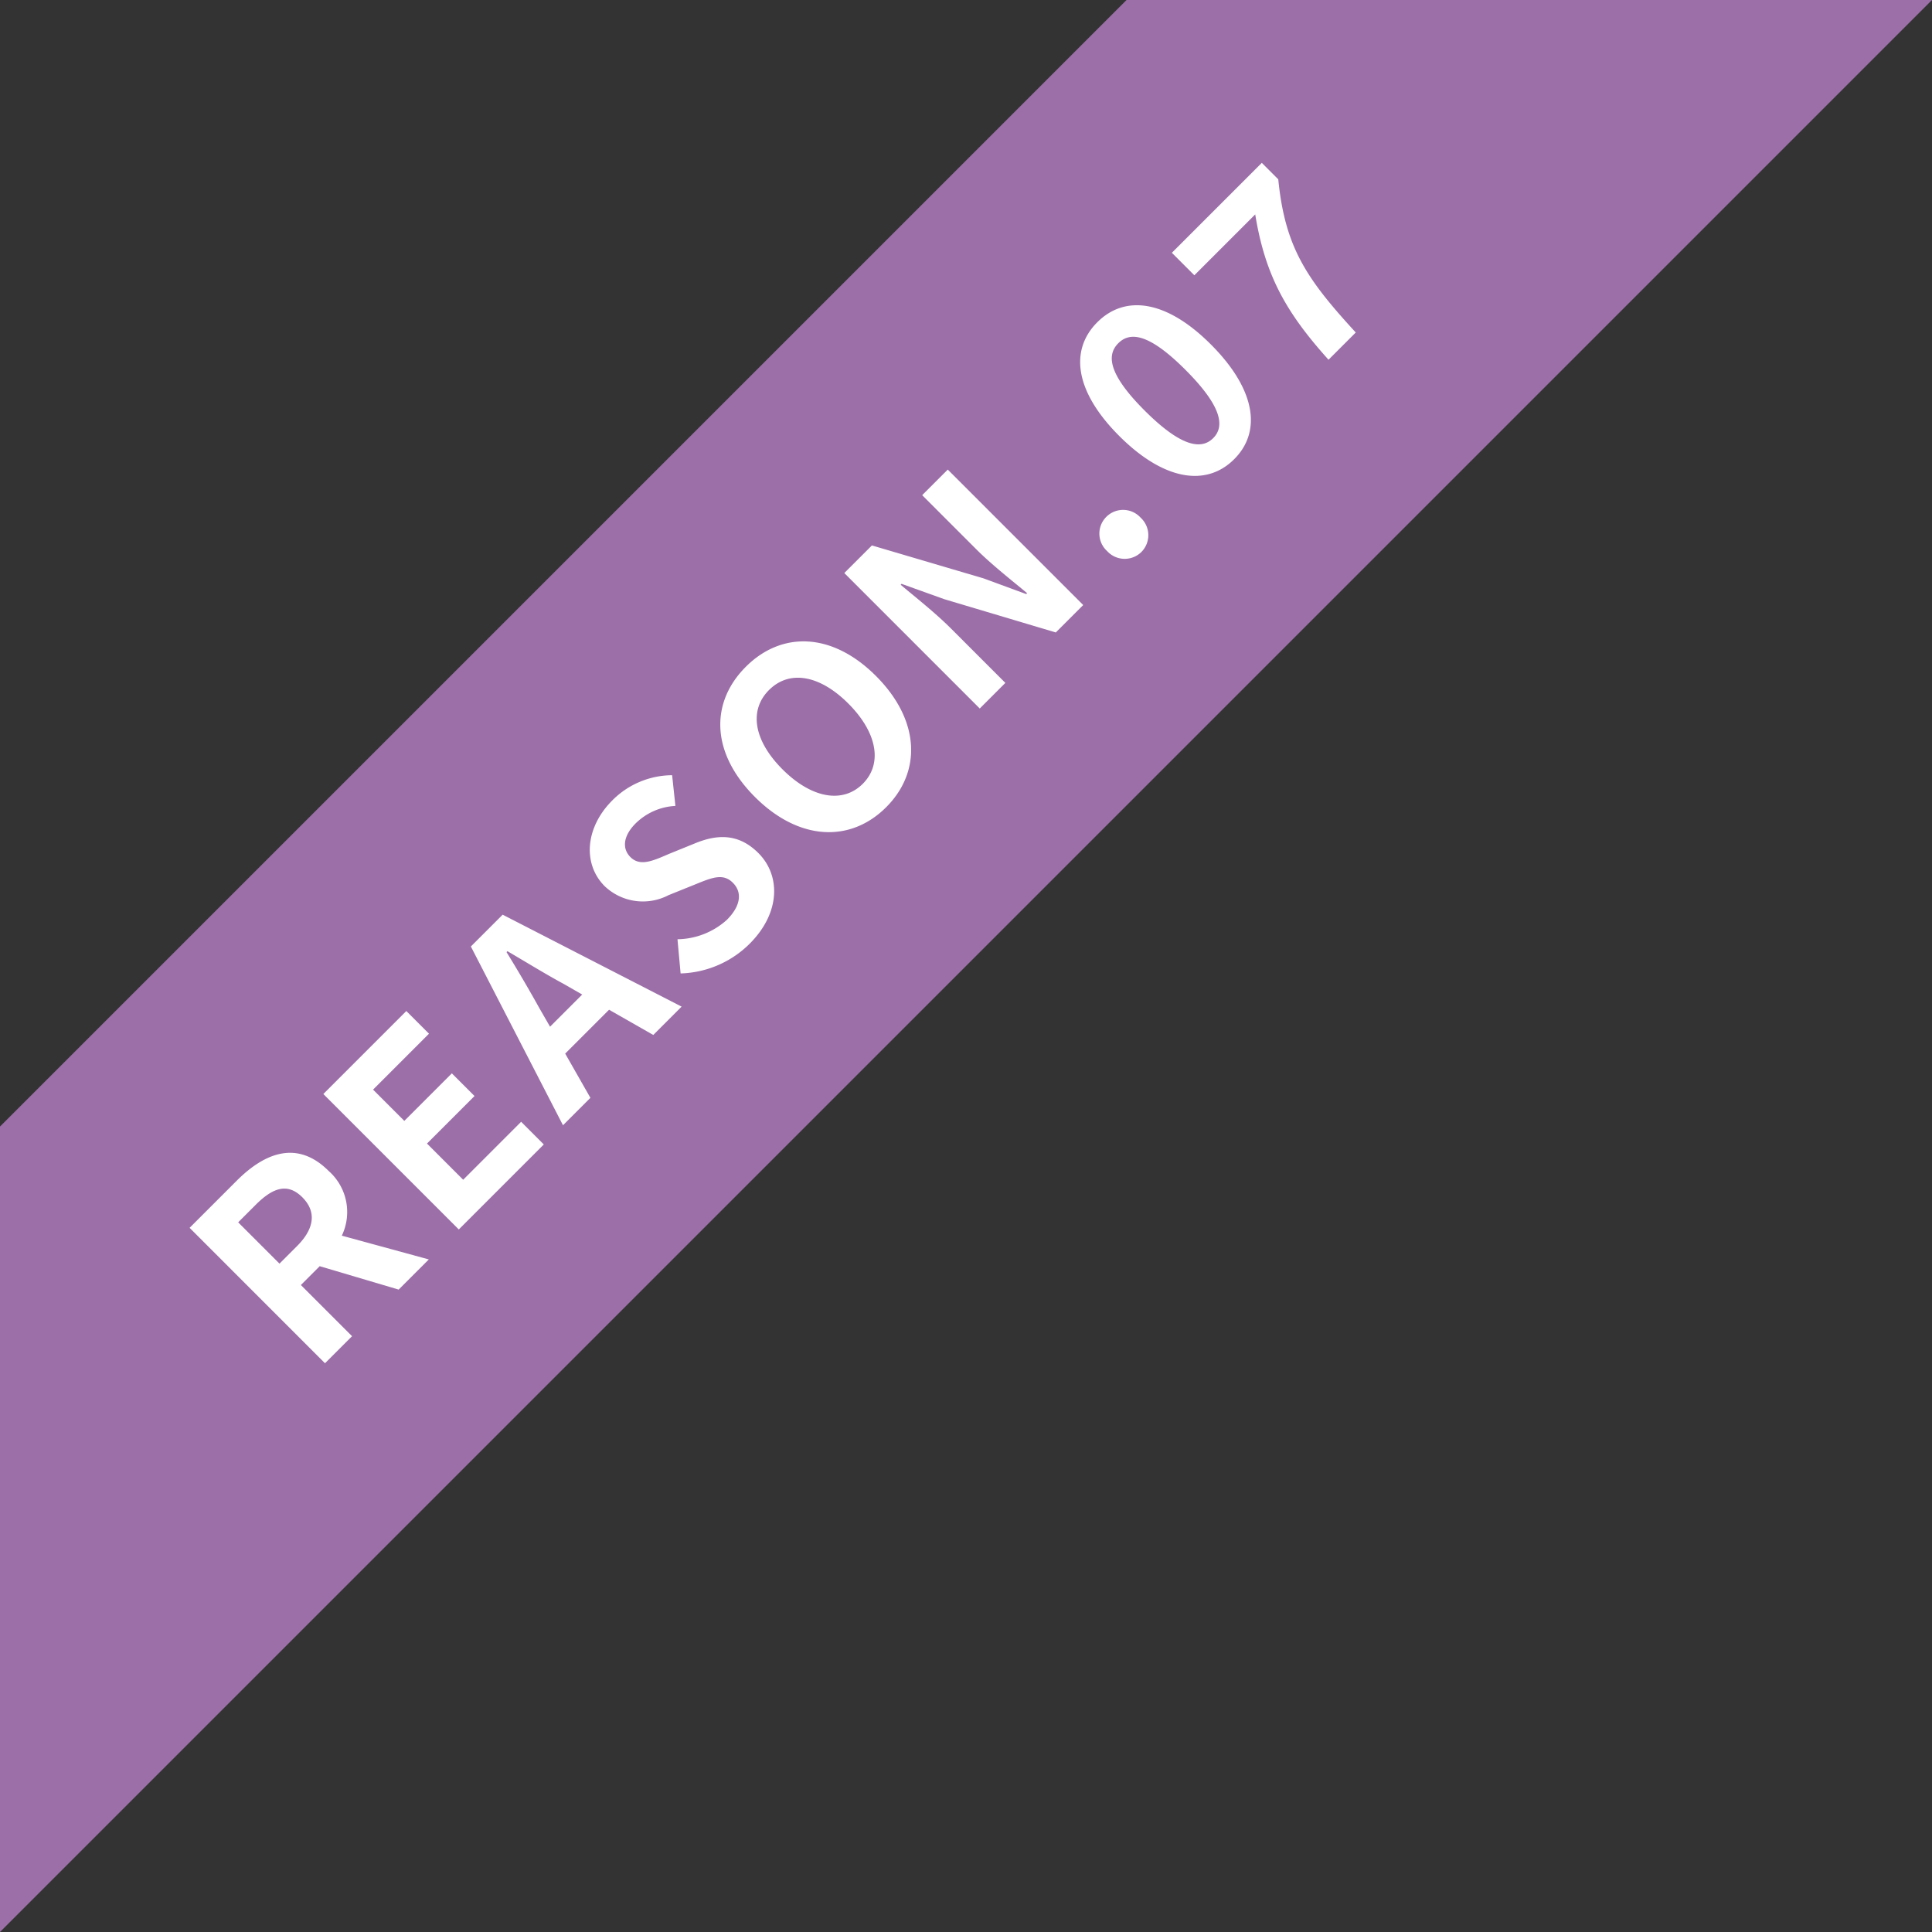 <svg xmlns="http://www.w3.org/2000/svg" width="142" height="142" viewBox="0 0 142 142">
  <rect x="0" y="0" width="142" height="142" fill="#333333" stroke="none"/>
  <g id="グループ_59644" data-name="グループ 59644" transform="translate(-409.403 1000)">
    <path id="パス_134158" data-name="パス 134158" d="M410-917.2V-858l142-142H492.8Z" transform="translate(-0.597)" fill="#9c6fa9"/>
    <path id="パス_134224" data-name="パス 134224" d="M-55.119,0h2.812V-5.32h1.957L-47.462,0h3.135l-3.287-5.757A4.025,4.025,0,0,0-44.935-9.8c0-3.23-2.337-4.275-5.282-4.275h-4.9Zm2.812-7.543v-4.294h1.824c1.8,0,2.812.513,2.812,2.033,0,1.5-1.007,2.261-2.812,2.261ZM-41.211,0h8.835V-2.356H-38.4V-6.118h4.94V-8.474H-38.4v-3.249h5.814v-2.356h-8.626Zm15.694-7.334c.418-1.463.836-3.059,1.2-4.6h.095c.4,1.52.779,3.135,1.216,4.6l.418,1.539h-3.344ZM-30.381,0h2.85l.988-3.61h4.56L-20.995,0h2.945l-4.522-14.079h-3.306Zm19.133.266C-8,.266-6.08-1.691-6.08-3.99c0-2.033-1.121-3.116-2.831-3.819l-1.843-.779c-1.2-.475-2.185-.836-2.185-1.843,0-.931.779-1.482,2.014-1.482a4.485,4.485,0,0,1,2.983,1.159l1.425-1.767a6.24,6.24,0,0,0-4.408-1.8c-2.85,0-4.864,1.767-4.864,4.066a4.073,4.073,0,0,0,2.85,3.781l1.881.8c1.254.532,2.109.855,2.109,1.9,0,.988-.779,1.615-2.242,1.615a5.532,5.532,0,0,1-3.572-1.558l-1.615,1.938A7.492,7.492,0,0,0-11.248.266Zm14.193,0c3.724,0,6.289-2.793,6.289-7.353s-2.565-7.239-6.289-7.239-6.289,2.66-6.289,7.239C-3.344-2.527-.779.266,2.945.266Zm0-2.432c-2.09,0-3.42-1.919-3.42-4.921,0-3.021,1.33-4.826,3.42-4.826s3.42,1.805,3.42,4.826C6.365-4.085,5.035-2.166,2.945-2.166ZM12.939,0H15.6V-5.643c0-1.615-.209-3.382-.342-4.9h.095l1.425,3.021L20.843,0h2.85V-14.079h-2.66v5.624c0,1.6.228,3.458.361,4.921H21.3l-1.406-3.04-4.085-7.505H12.939Zm16.53.266a1.75,1.75,0,0,0,1.748-1.824,1.739,1.739,0,0,0-1.748-1.824A1.735,1.735,0,0,0,27.74-1.558,1.746,1.746,0,0,0,29.469.266Zm9.652,0c2.888,0,4.75-2.527,4.75-7.182,0-4.617-1.862-7.049-4.75-7.049s-4.769,2.413-4.769,7.049C34.352-2.261,36.233.266,39.121.266Zm0-2.185c-1.216,0-2.128-1.178-2.128-5,0-3.8.912-4.864,2.128-4.864s2.109,1.064,2.109,4.864C41.23-3.1,40.337-1.919,39.121-1.919ZM49.191,0h2.831c.228-5.339.741-8.094,3.933-11.989V-13.7H46.607v2.337h6.327C50.312-7.714,49.438-4.731,49.191,0Z" transform="translate(472.265 -938.777) rotate(-45)" fill="#fff"/>
  </g>
</svg>
